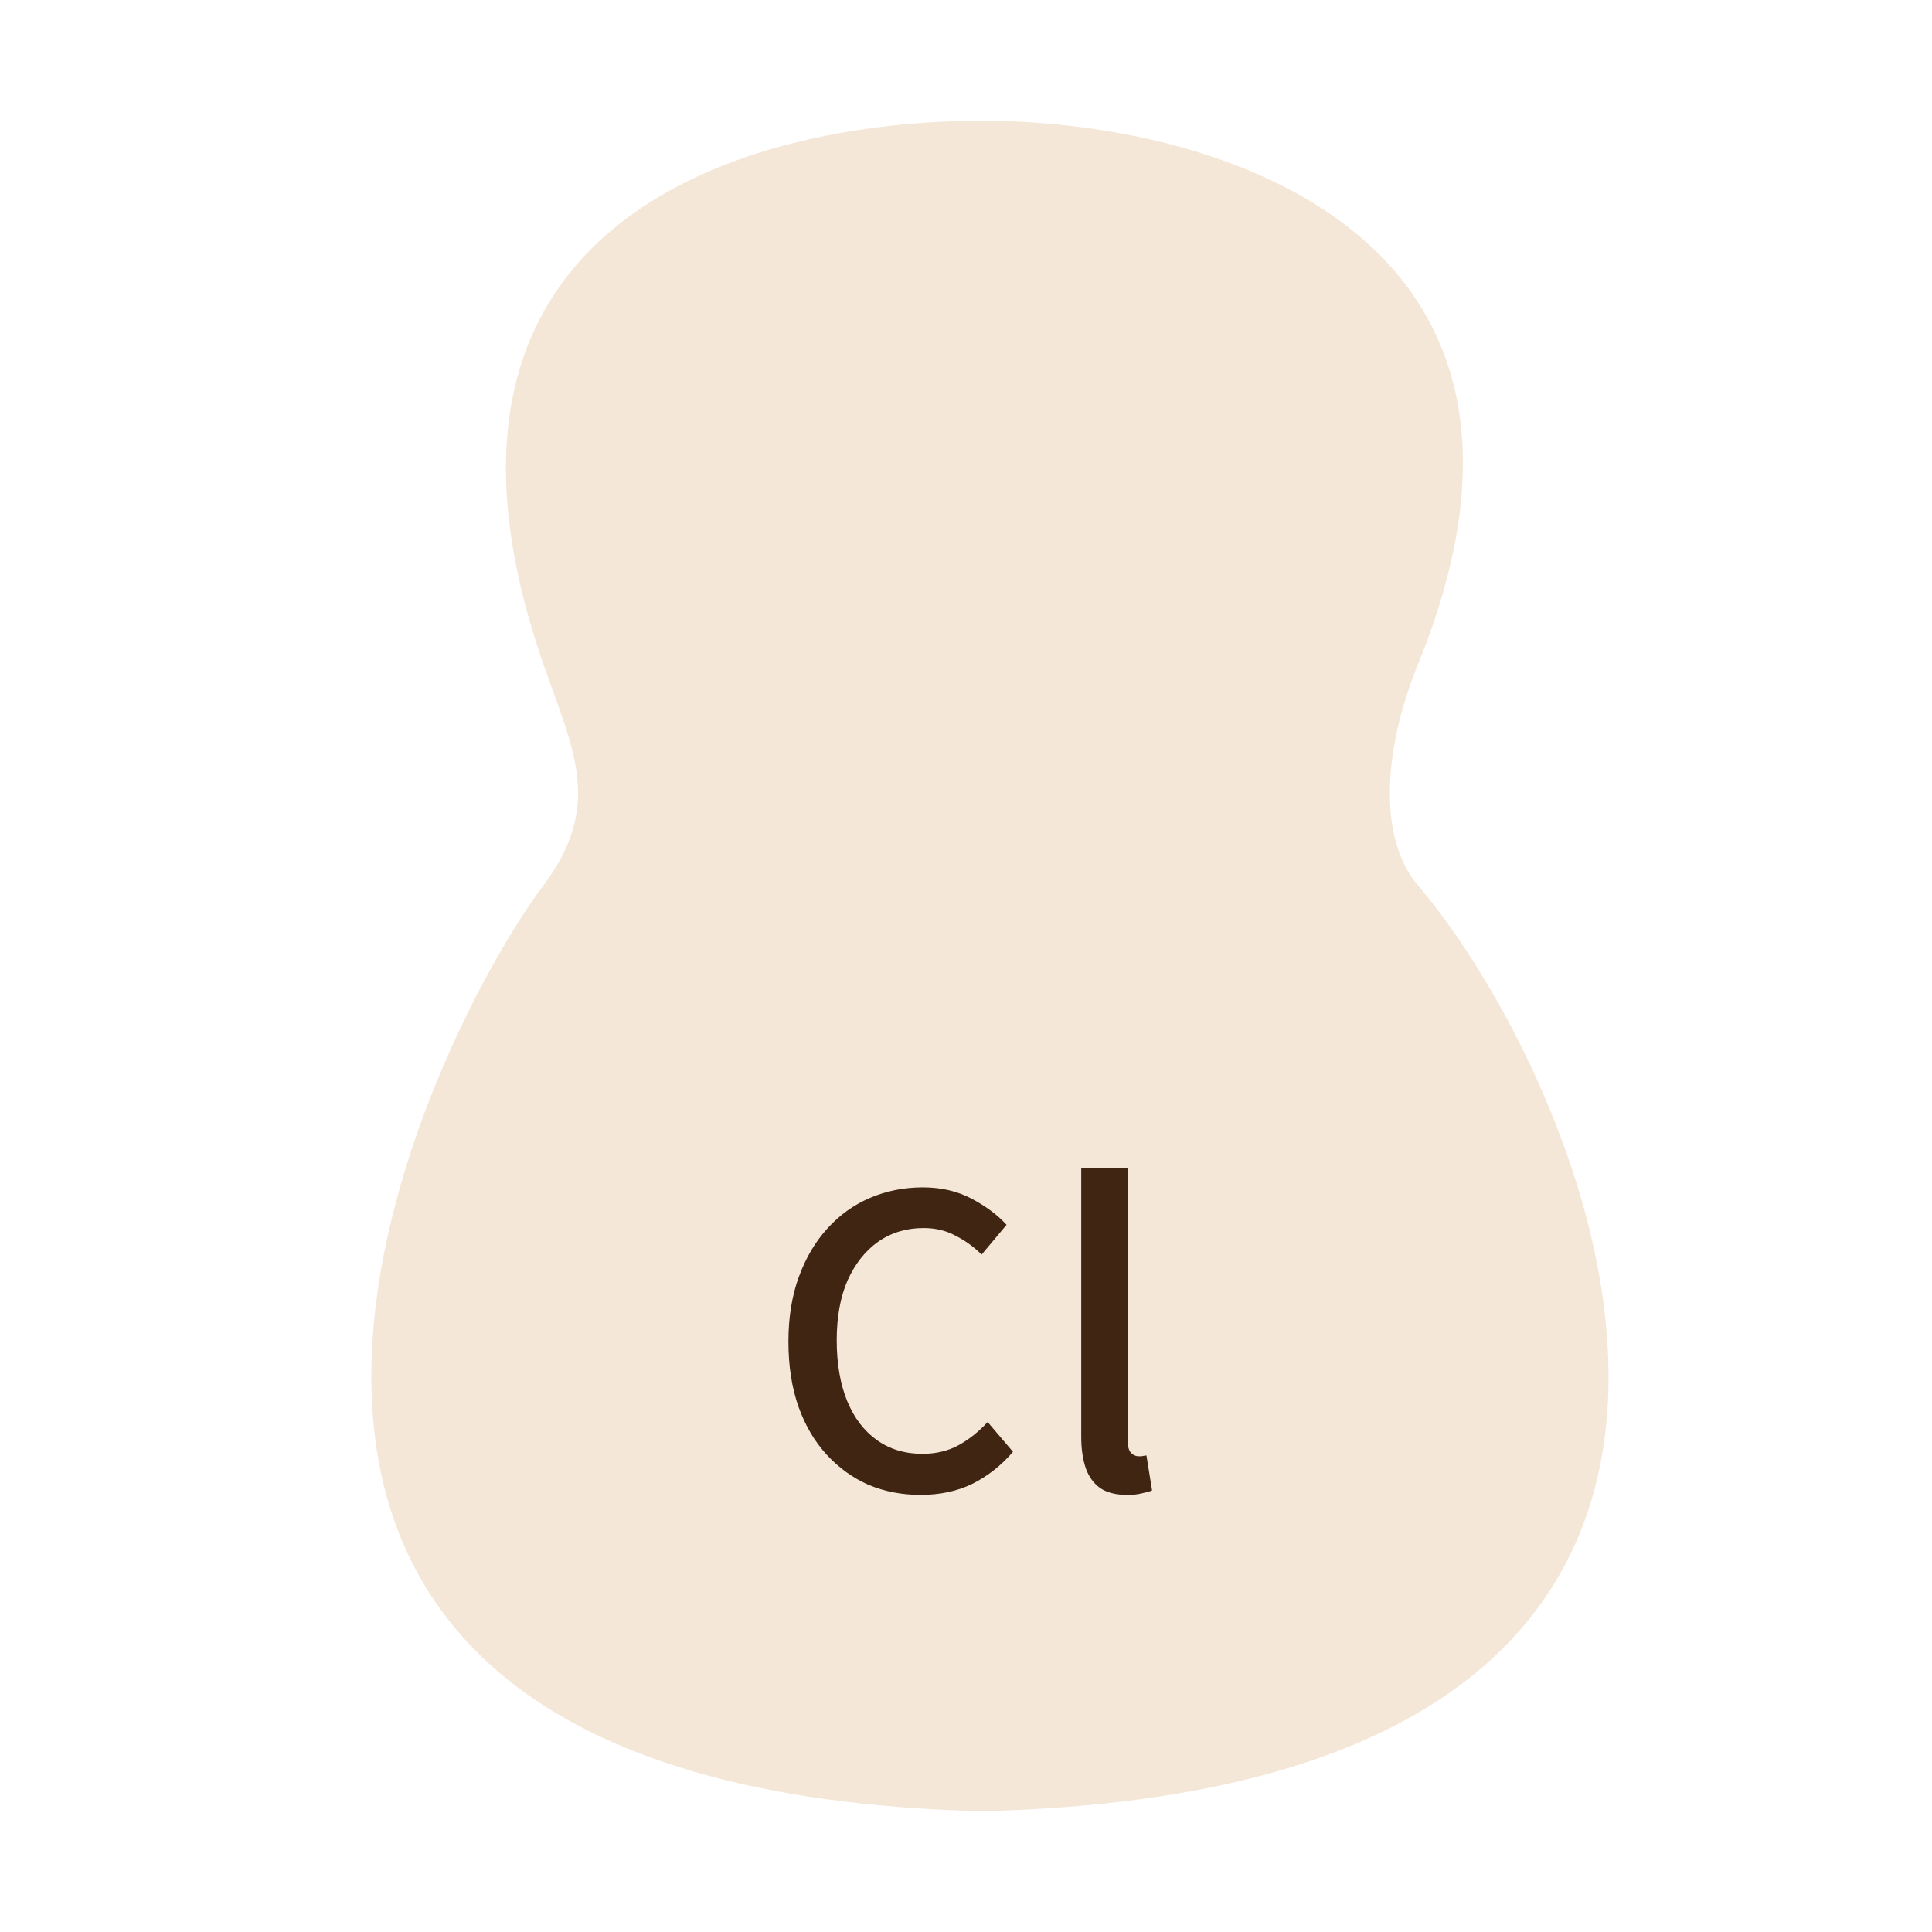 <svg width="48" height="48" viewBox="0 0 48 48" fill="none" xmlns="http://www.w3.org/2000/svg">
<path d="M13.5 16.5C9.674 5.5 18.514 3 24.403 3C30.292 3 39.557 5.871 35.231 16.5C34.319 18.74 34.274 20.88 35.231 22C39.5 27 47.092 44.44 24.403 45C1.502 44.44 10.5 26 13.5 22C15 20 14.234 18.612 13.5 16.5Z" fill="#F4E7D7"/>
<path d="M22.868 37.14C22.408 37.14 21.978 37.057 21.578 36.89C21.185 36.717 20.838 36.467 20.538 36.14C20.238 35.813 20.005 35.417 19.838 34.95C19.672 34.477 19.588 33.937 19.588 33.33C19.588 32.73 19.675 32.193 19.848 31.72C20.022 31.247 20.258 30.847 20.558 30.52C20.858 30.187 21.212 29.933 21.618 29.76C22.025 29.587 22.462 29.5 22.928 29.5C23.382 29.5 23.785 29.593 24.138 29.78C24.492 29.967 24.782 30.183 25.008 30.43L24.388 31.17C24.195 30.977 23.978 30.82 23.738 30.7C23.505 30.573 23.242 30.51 22.948 30.51C22.522 30.51 22.145 30.623 21.818 30.85C21.498 31.077 21.245 31.397 21.058 31.81C20.878 32.223 20.788 32.72 20.788 33.3C20.788 33.88 20.875 34.383 21.048 34.81C21.222 35.23 21.468 35.553 21.788 35.78C22.108 36.007 22.485 36.12 22.918 36.12C23.252 36.12 23.548 36.05 23.808 35.91C24.075 35.763 24.318 35.57 24.538 35.33L25.168 36.07C24.868 36.417 24.528 36.683 24.148 36.87C23.775 37.05 23.348 37.14 22.868 37.14ZM28.003 37.14C27.723 37.14 27.5 37.083 27.333 36.97C27.166 36.85 27.047 36.683 26.973 36.47C26.9 36.25 26.863 35.993 26.863 35.7V29.03H28.013V35.76C28.013 35.913 28.04 36.023 28.093 36.09C28.153 36.15 28.216 36.18 28.283 36.18C28.31 36.18 28.337 36.18 28.363 36.18C28.39 36.173 28.43 36.167 28.483 36.16L28.623 37.03C28.556 37.057 28.473 37.08 28.373 37.1C28.273 37.127 28.15 37.14 28.003 37.14Z" fill="#402512"/>
</svg>

